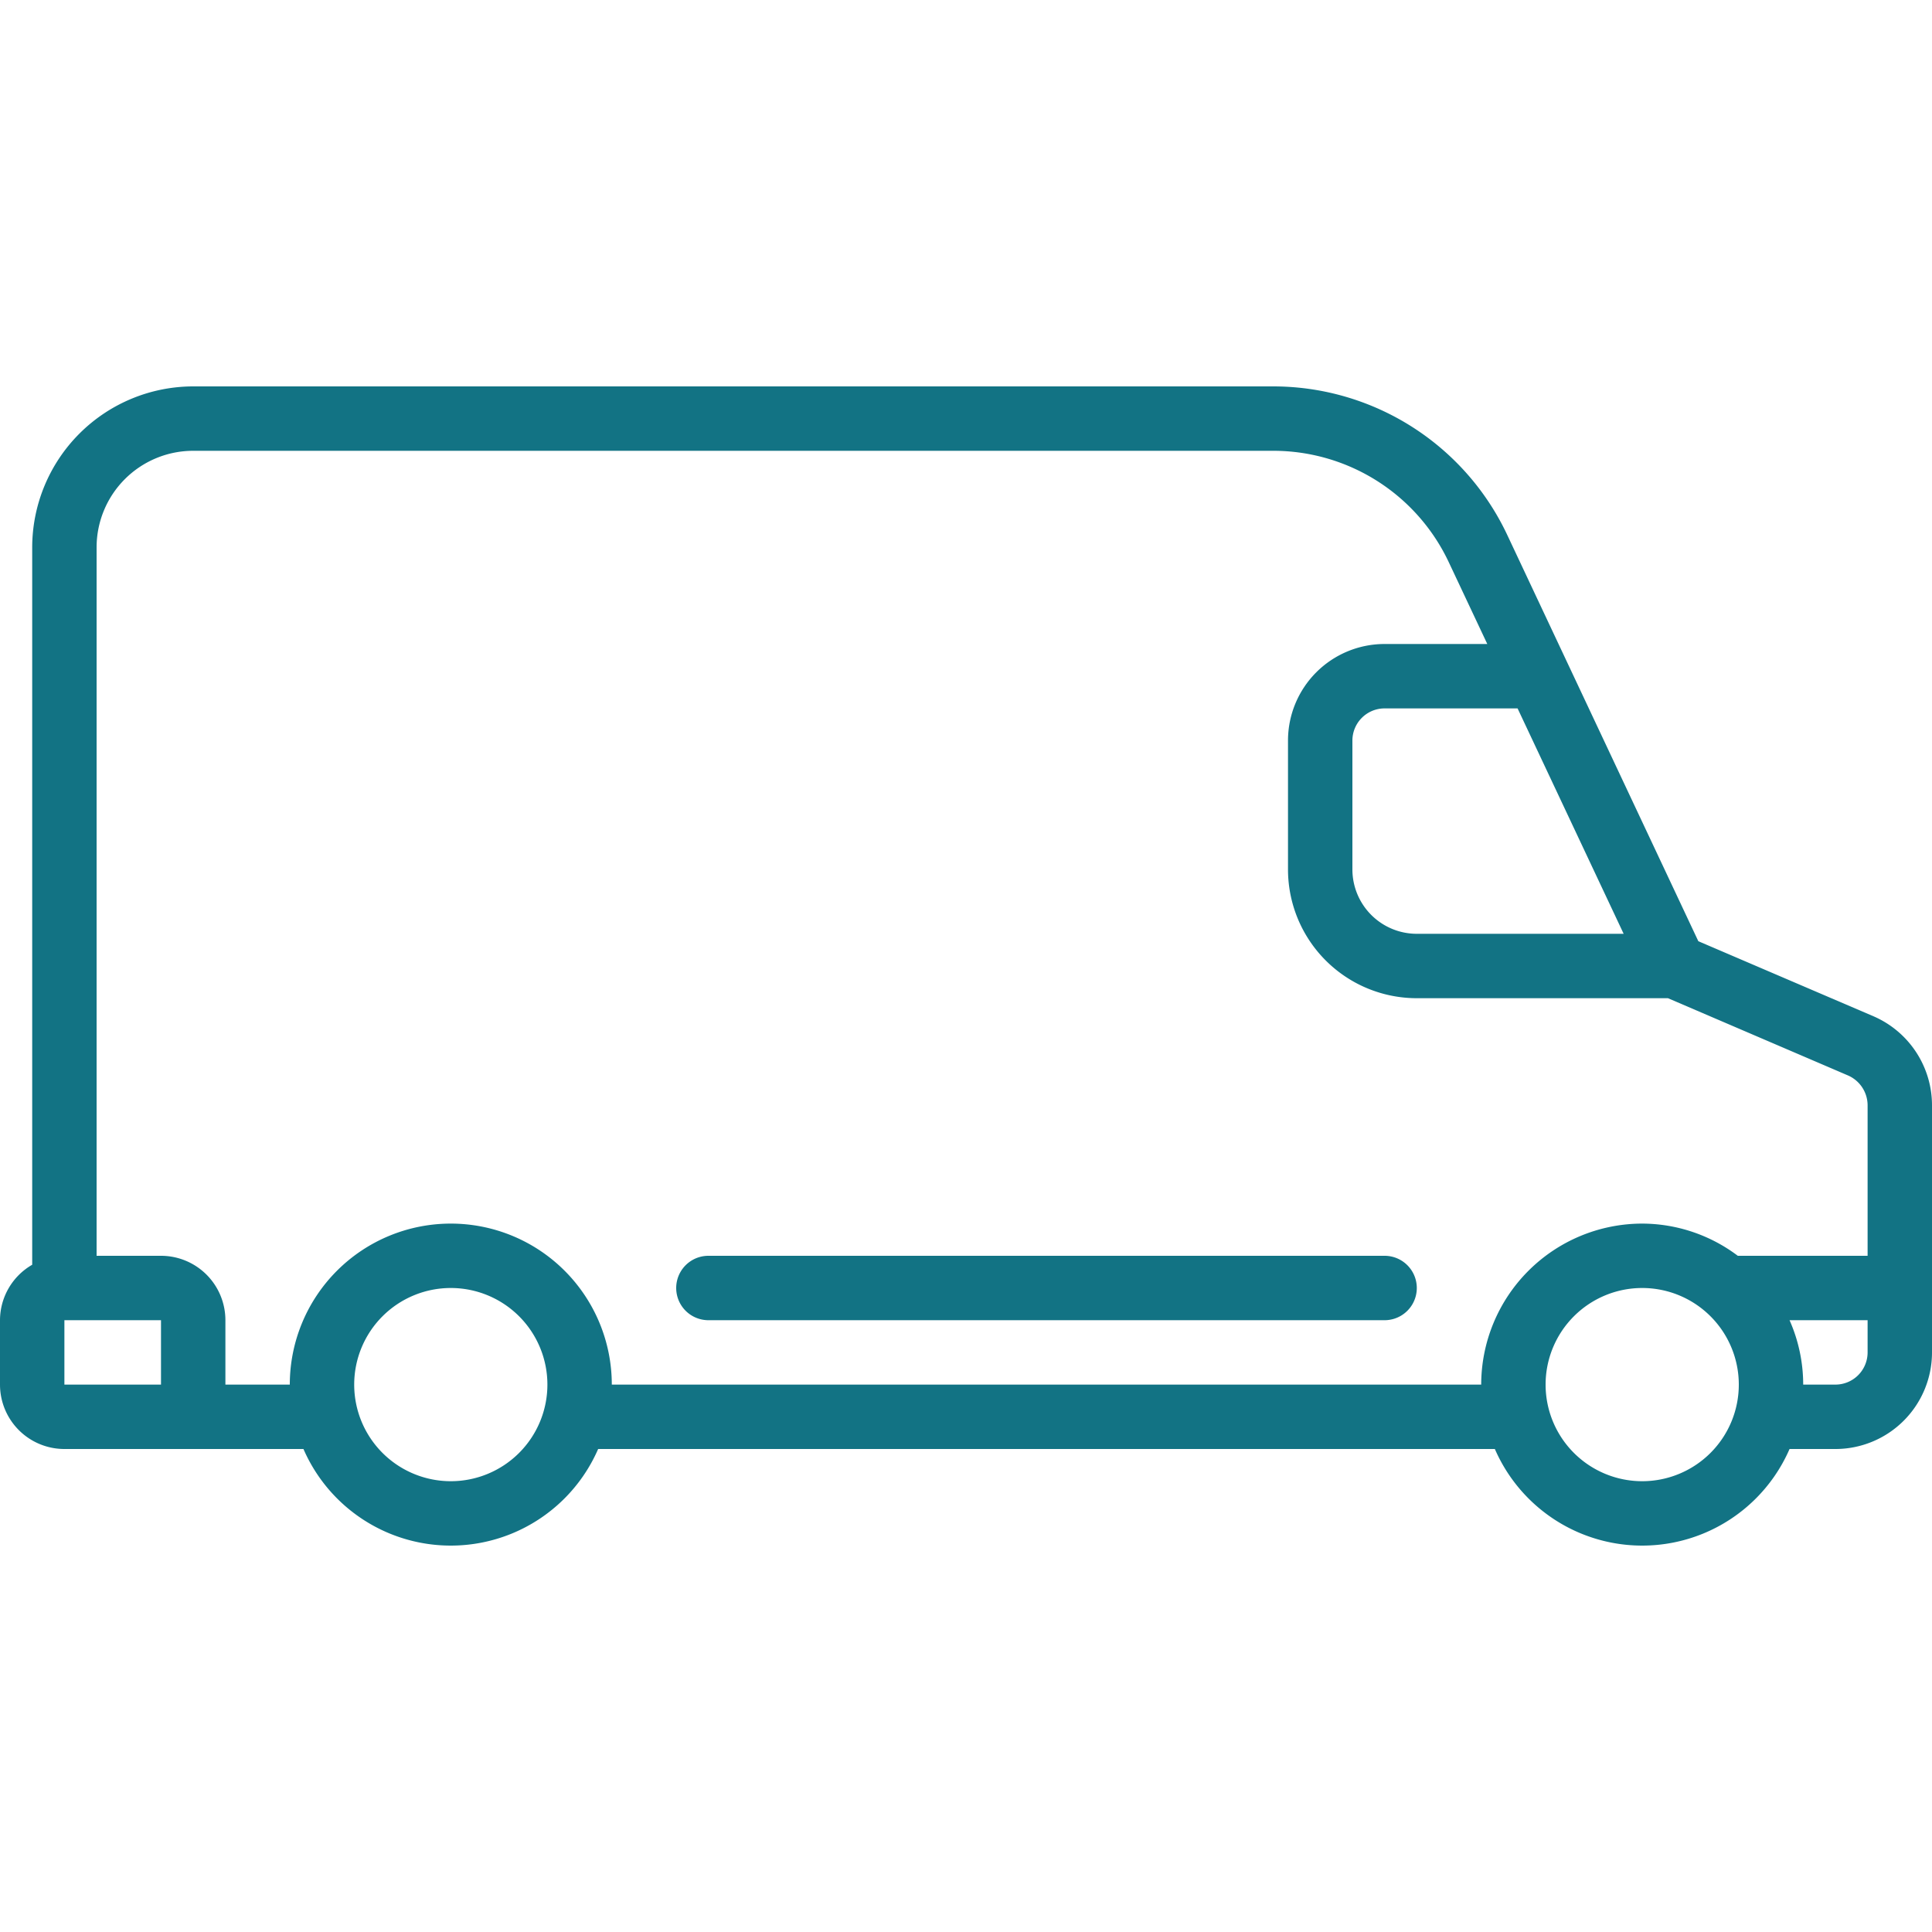<svg xmlns="http://www.w3.org/2000/svg" version="1.1" xmlns:xlink="http://www.w3.org/1999/xlink" width="512" height="512" x="0" y="0" viewBox="0 0 60 60" style="enable-background:new 0 0 512 512" xml:space="preserve" class=""><g><path d="m58.184 31.562-5.441-2.332L46.8 16.594A8.034 8.034 0 0 0 39.558 12H6a5.006 5.006 0 0 0-5 5v22.278A1.993 1.993 0 0 0 0 41v2a2 2 0 0 0 2 2h7.424a4.99 4.99 0 0 0 9.152 0h27.848a4.99 4.99 0 0 0 9.152 0H57a3 3 0 0 0 3-3v-7.68a3.013 3.013 0 0 0-1.816-2.758ZM50.424 29H44a2 2 0 0 1-2-2v-4a1 1 0 0 1 1-1h4.13ZM5 43H2v-2h3Zm9 3a3 3 0 1 1 3-3 3 3 0 0 1-3 3Zm32-3H19a5 5 0 0 0-10 0H7v-2a2 2 0 0 0-2-2H3V17a3 3 0 0 1 3-3h33.558a6.023 6.023 0 0 1 5.428 3.445L46.189 20H43a3 3 0 0 0-3 3v4a4 4 0 0 0 4 4h7.8l5.593 2.4a1.014 1.014 0 0 1 .607.92V39h-4.031A4.952 4.952 0 0 0 51 38a5.006 5.006 0 0 0-5 5Zm5 3a3 3 0 1 1 3-3 3 3 0 0 1-3 3Zm6-3h-1a4.95 4.95 0 0 0-.424-2H58v1a1 1 0 0 1-1 1Z" fill="#127384" opacity="1" data-original="#000000" class=""></path><path d="M43 39H22a1 1 0 0 0 0 2h21a1 1 0 0 0 0-2Z" fill="#127384" opacity="1" data-original="#000000" class=""></path></g></svg>